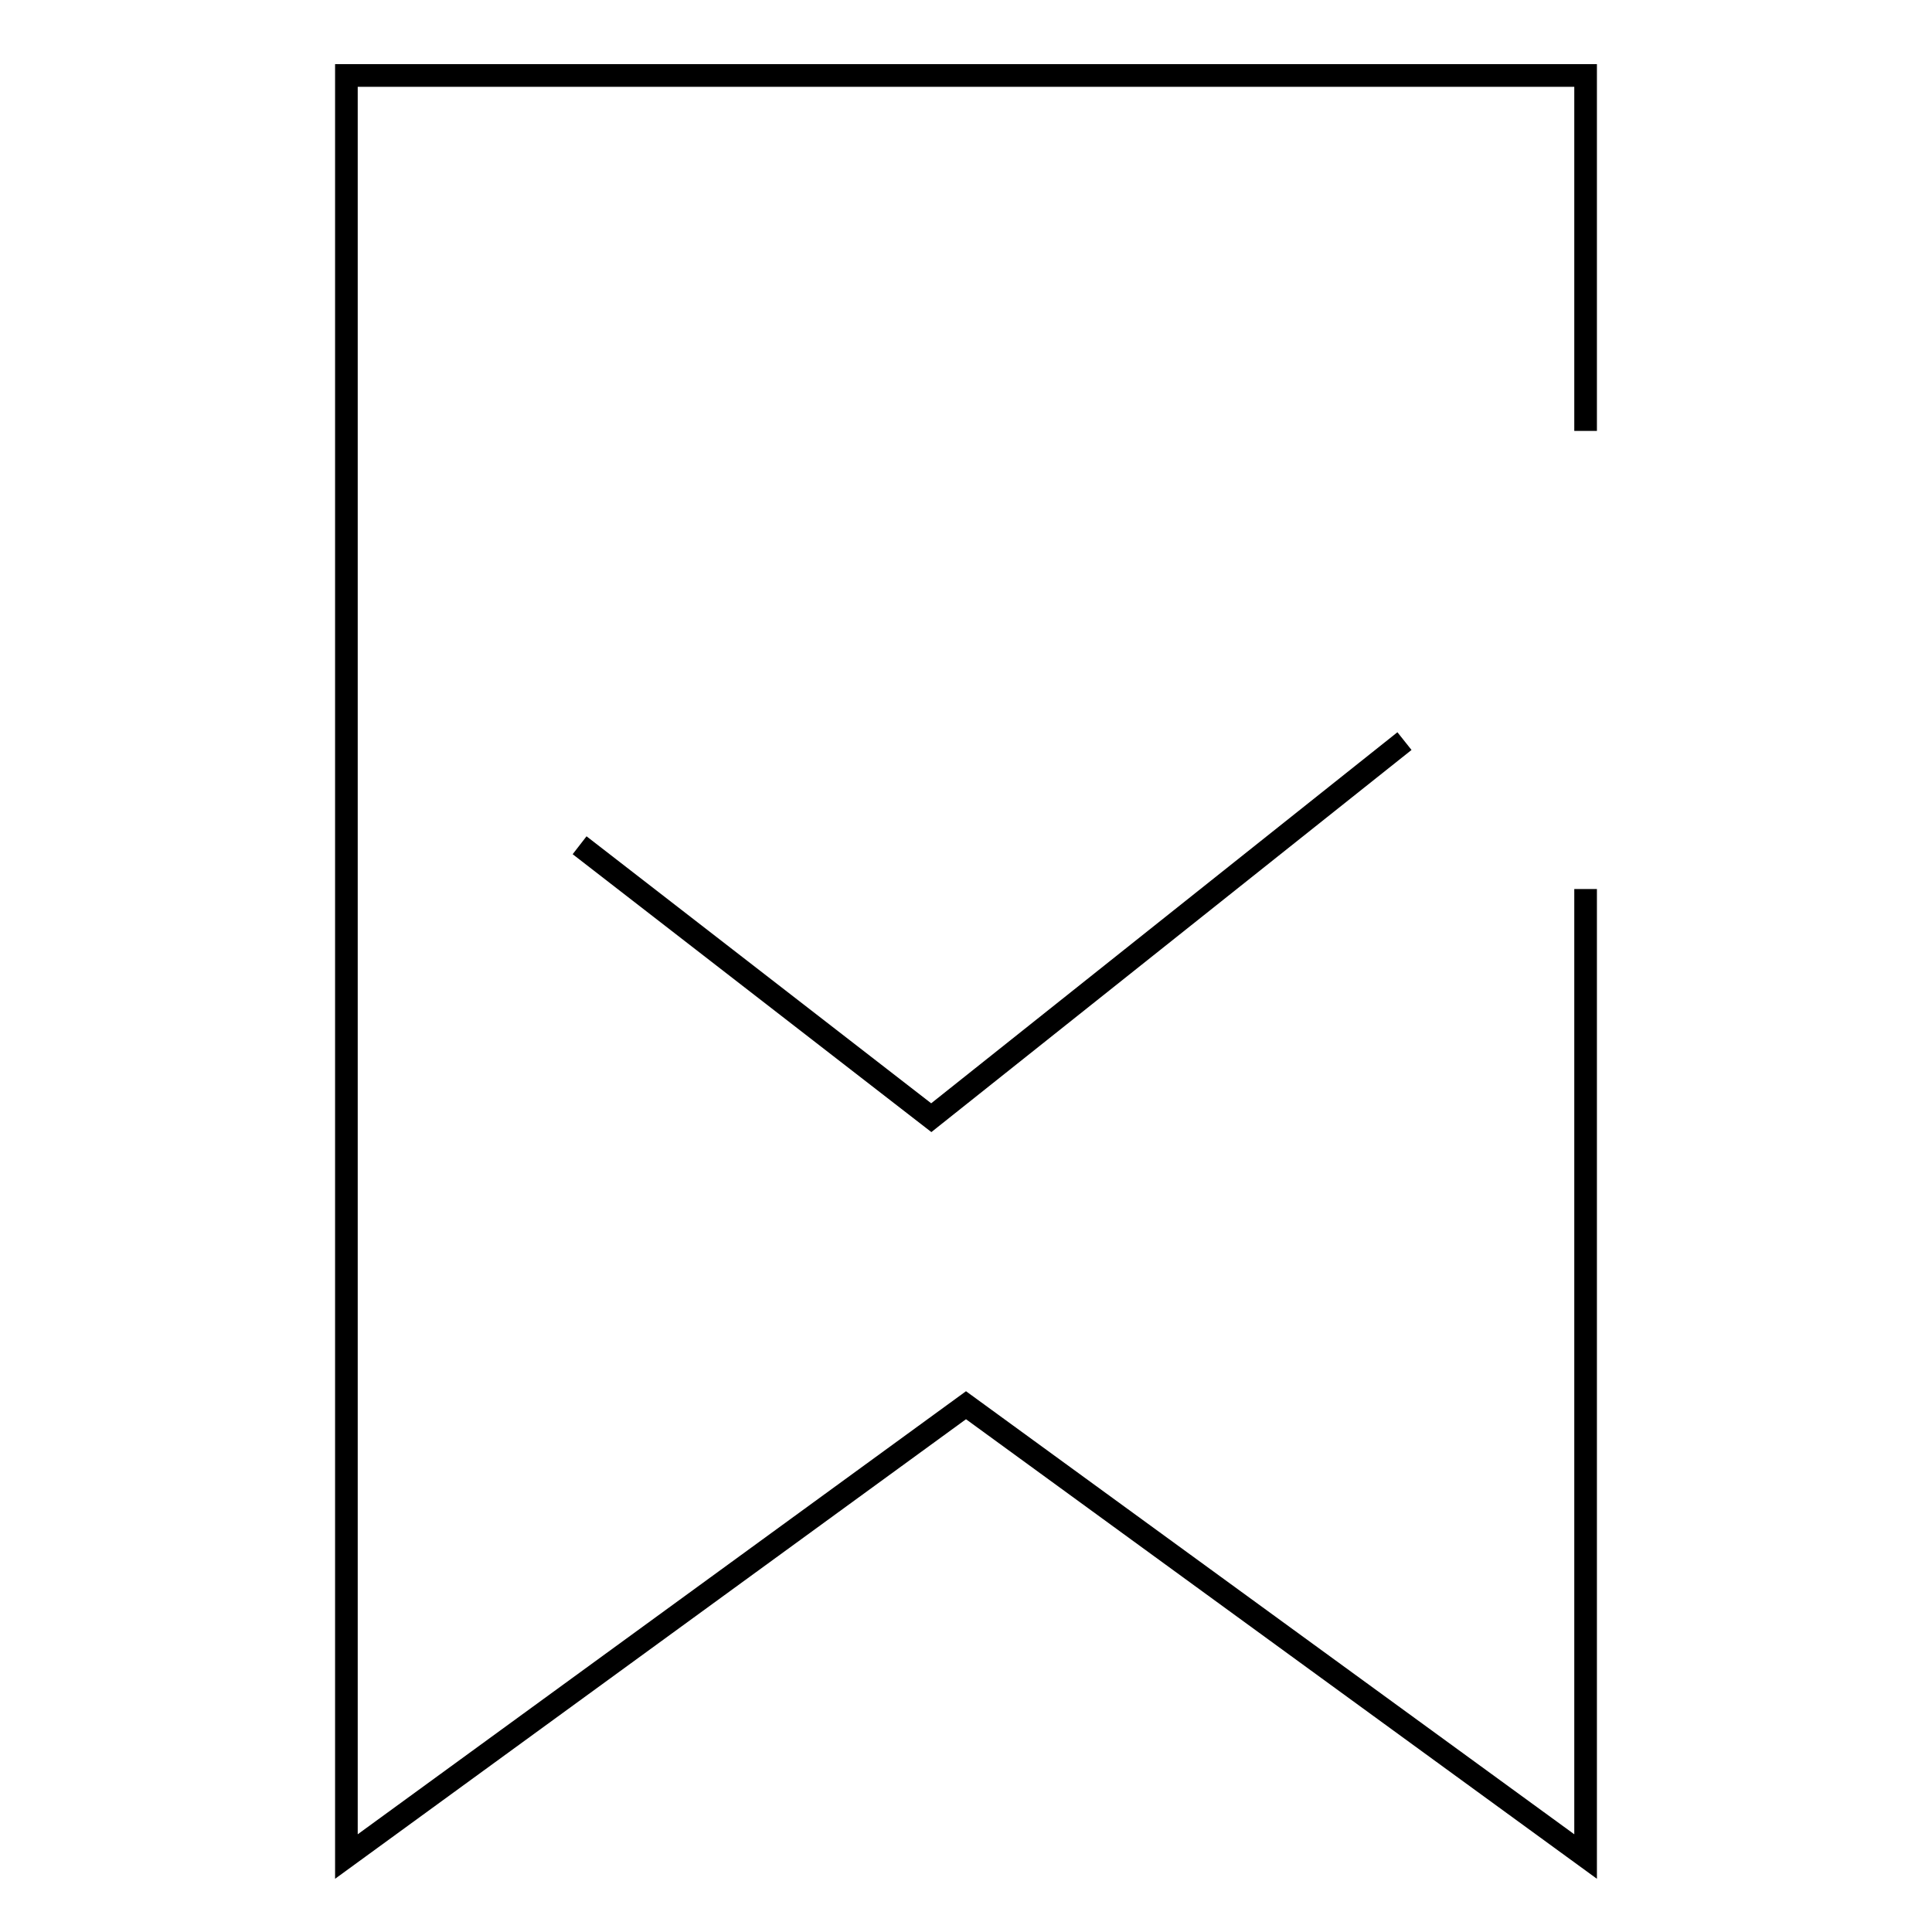 <?xml version="1.0" encoding="utf-8"?>
<!-- Svg Vector Icons : http://www.onlinewebfonts.com/icon -->
<!DOCTYPE svg PUBLIC "-//W3C//DTD SVG 1.1//EN" "http://www.w3.org/Graphics/SVG/1.1/DTD/svg11.dtd">
<svg version="1.1" xmlns="http://www.w3.org/2000/svg" xmlns:xlink="http://www.w3.org/1999/xlink" x="0px" y="0px" viewBox="0 0 256 256" enable-background="new 0 0 256 256" xml:space="preserve">
<g><g><path stroke-width="3" fill-opacity="0" stroke="#000000"  d="M210.1,57.1V10H102.2H45.9v236l82.1-59.8l82.1,59.8V117.8"/><path stroke-width="3" fill-opacity="0" stroke="#000000"  d="M76.8,112l46.6,36.1l62.7-49.9"/></g></g>
</svg>